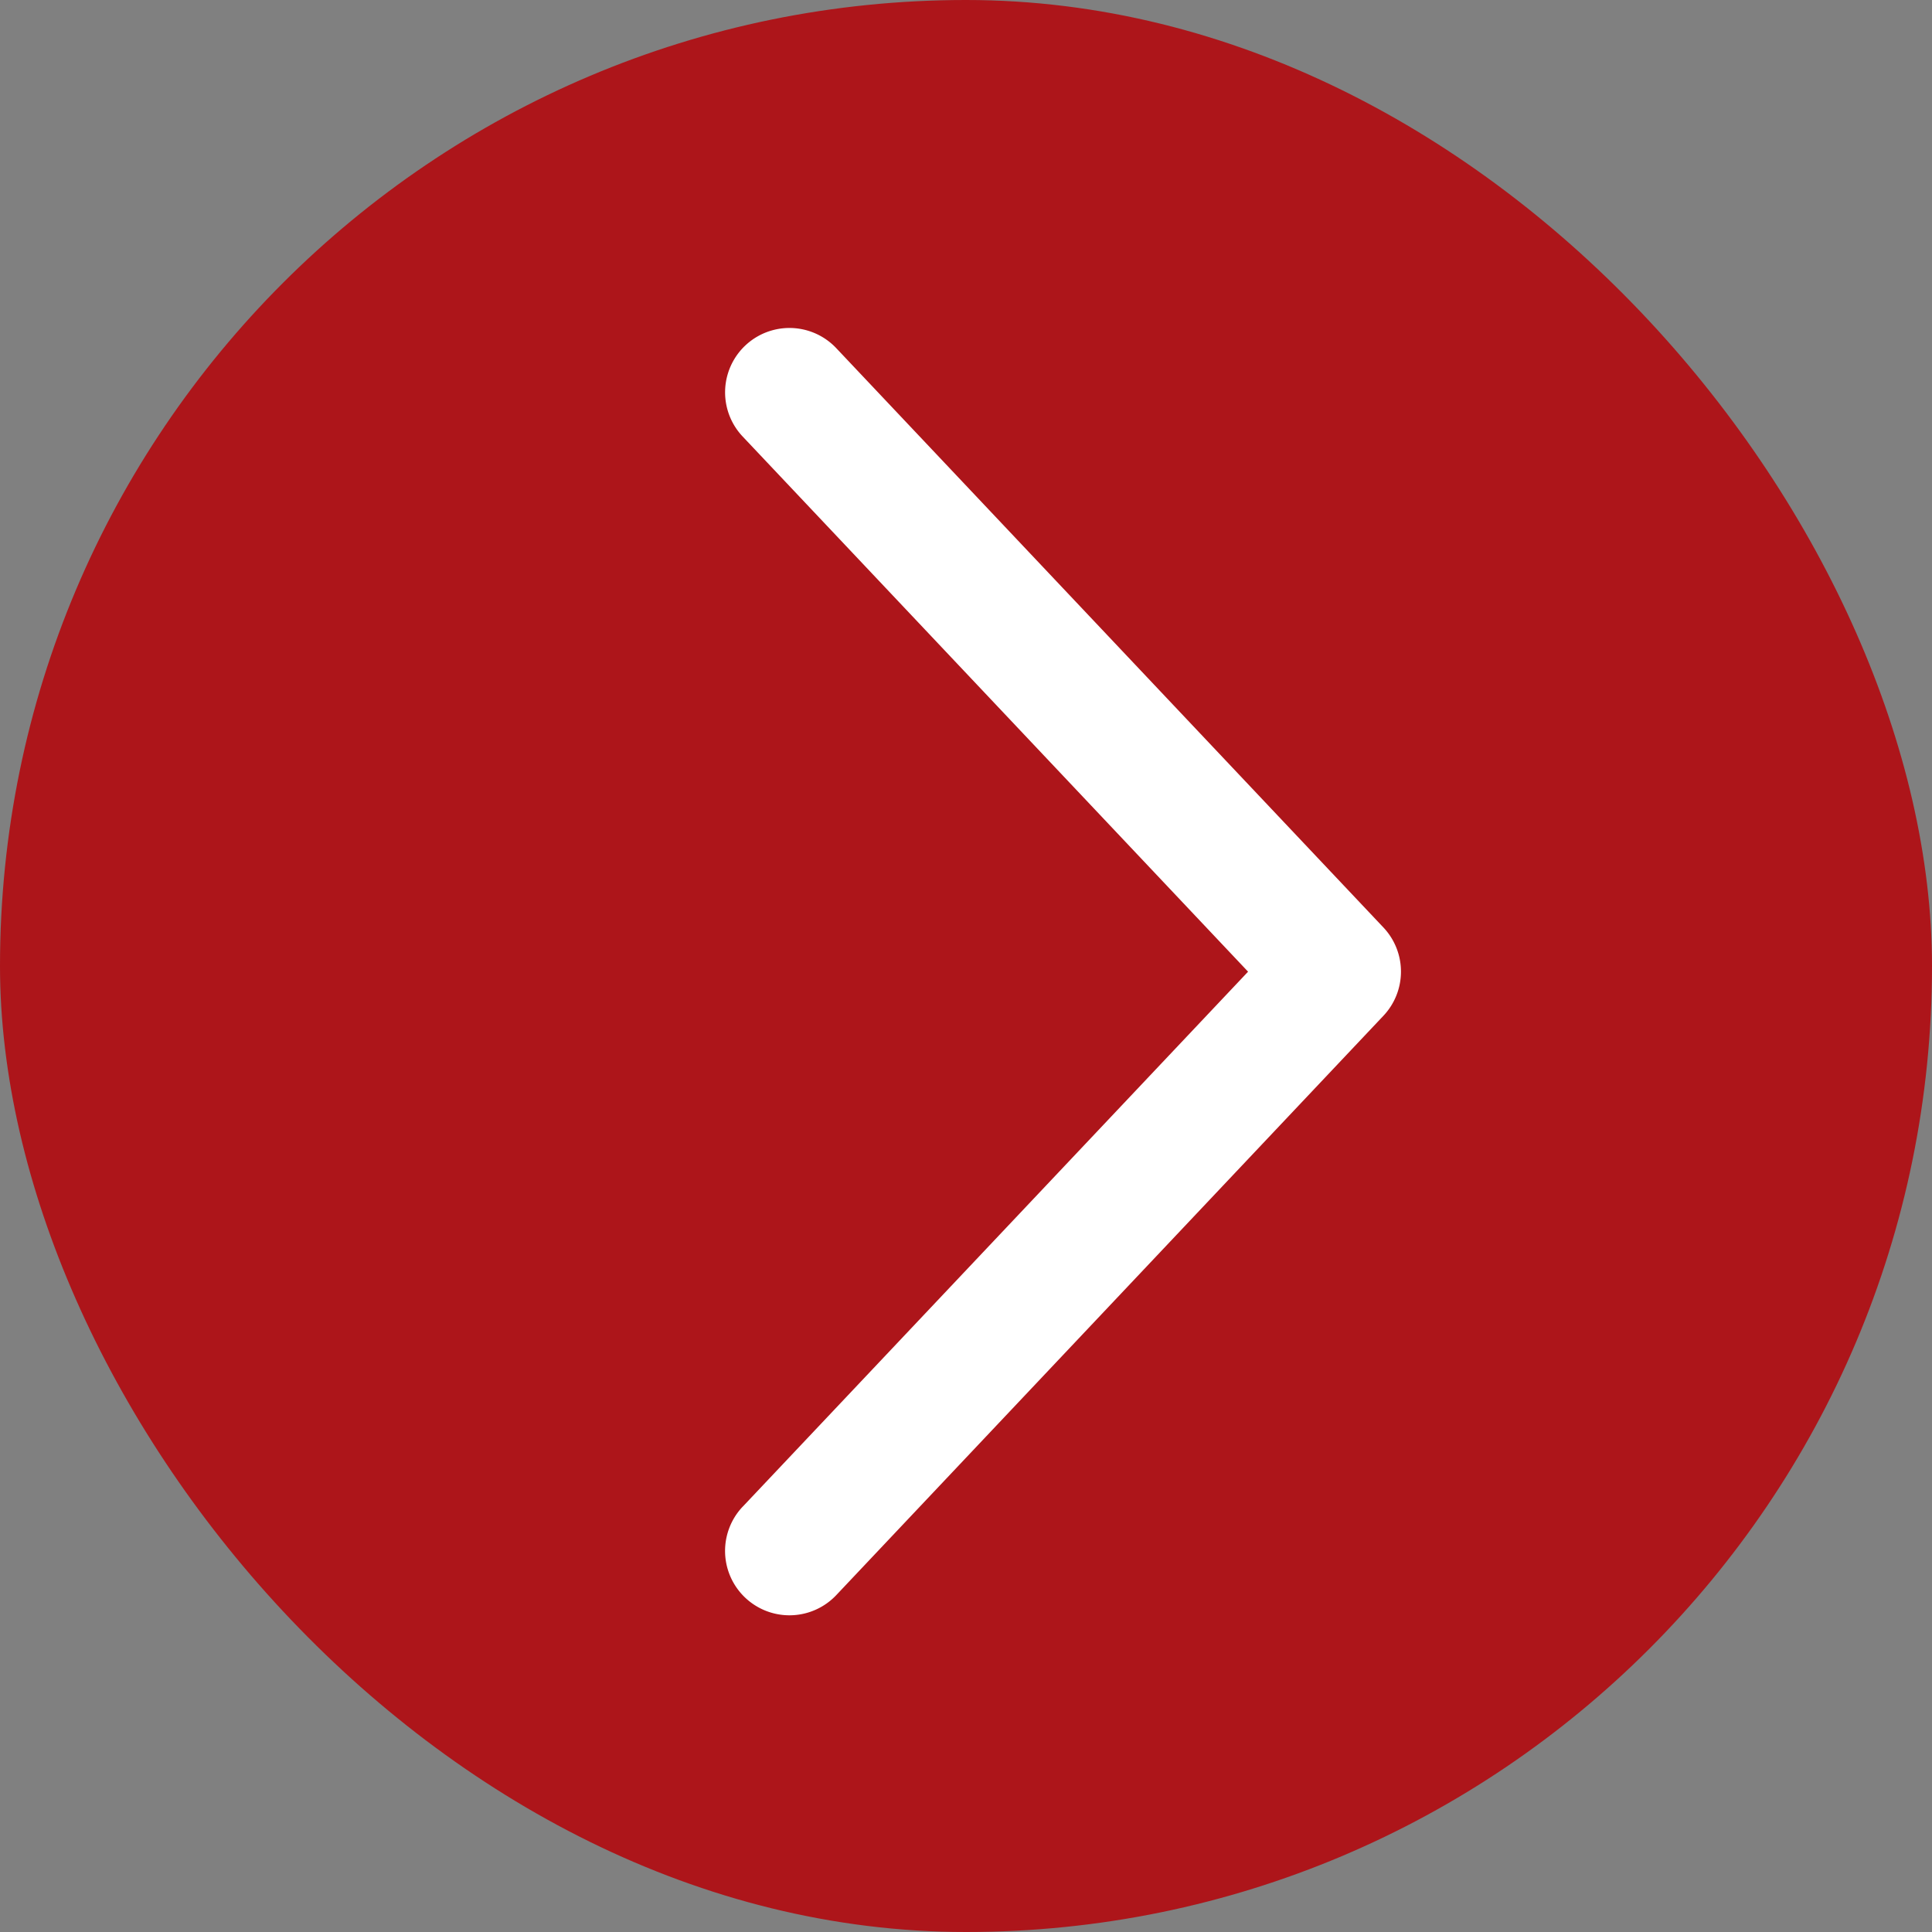 <svg width="50" height="50" fill="none" xmlns="http://www.w3.org/2000/svg"><rect width="100%" height="100%" fill="#808080" stroke="none"/><rect width="50" height="50" rx="25" fill="#AD151A"/><path d="M19.22 38.993a1.666 1.666 0 002.422 2.289L35.801 26.29a1.665 1.665 0 000-2.289L21.642 9.01a1.665 1.665 0 10-2.422 2.287l13.08 13.85-13.08 13.847z" fill="#fff"/></svg>